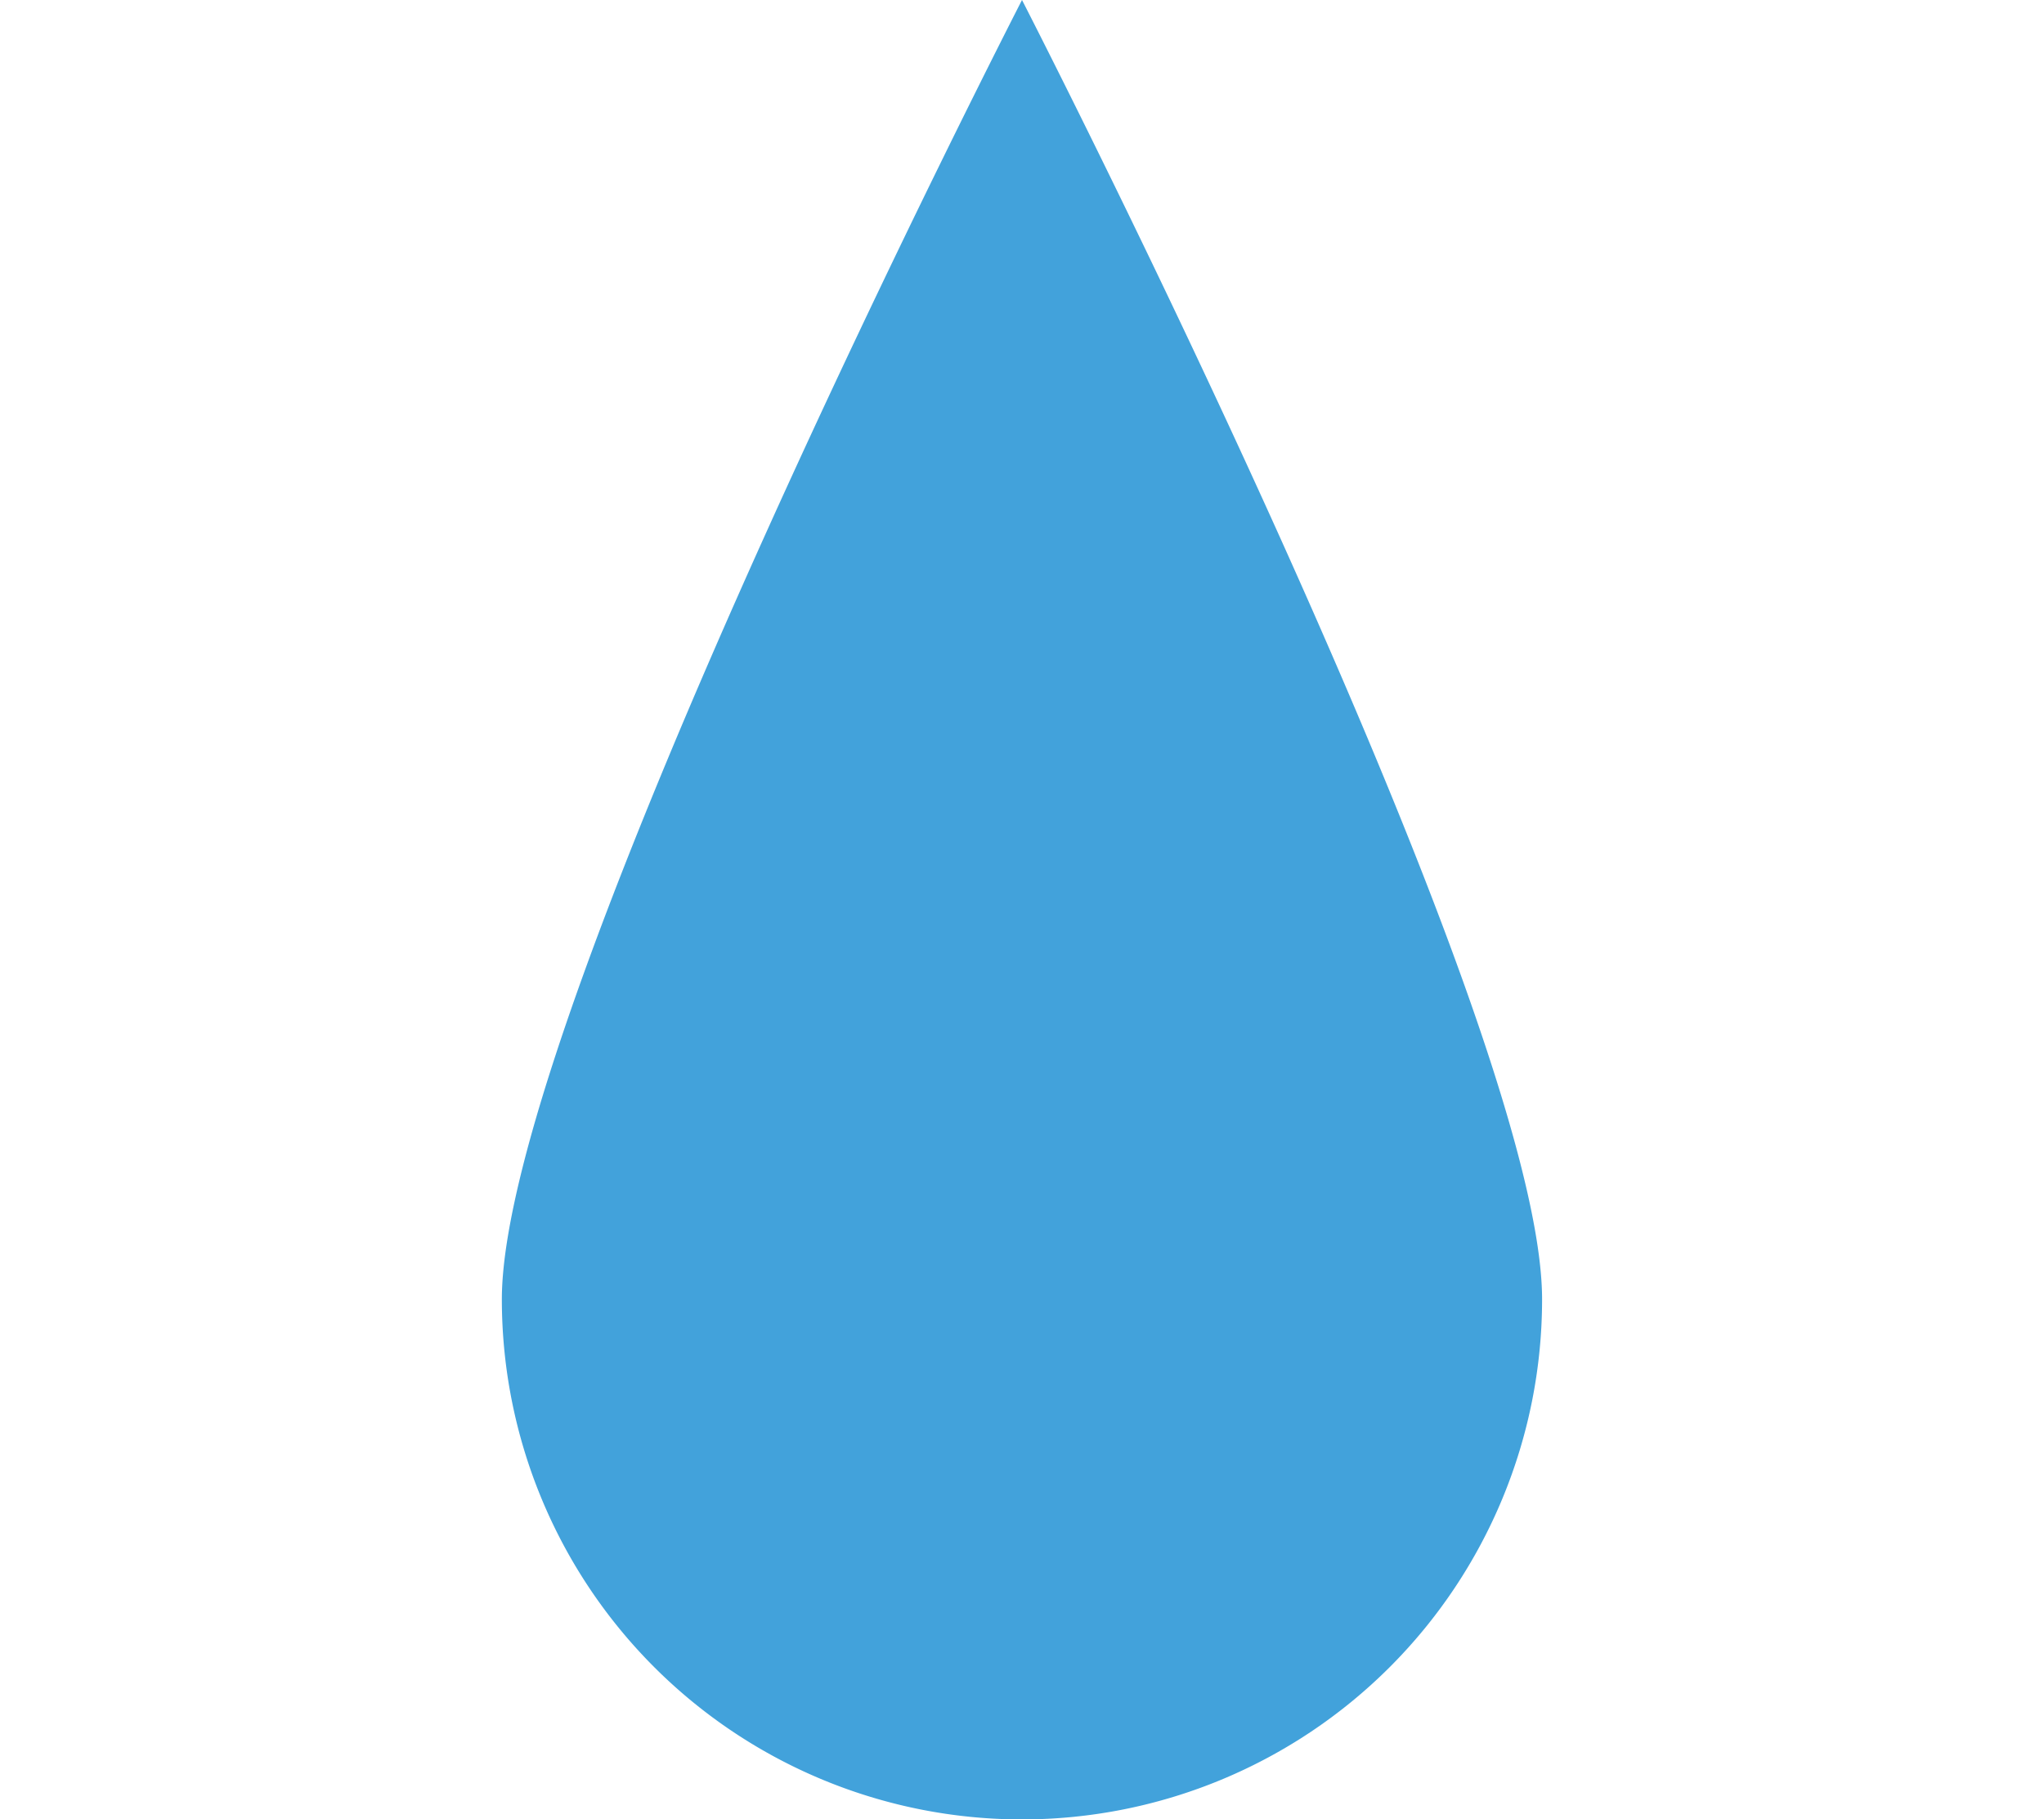 <svg id="Capa_1" data-name="Capa 1" xmlns="http://www.w3.org/2000/svg" viewBox="0 0 32.738 29.143"><defs><style>.cls-1{fill:#42a2db;}</style></defs><path class="cls-1" d="M24.699,20.813a8.33,8.33,0,1,1-16.661,0C8.039,16.212,16.369,0,16.369,0s8.33,16.211,8.33,20.813"/></svg>